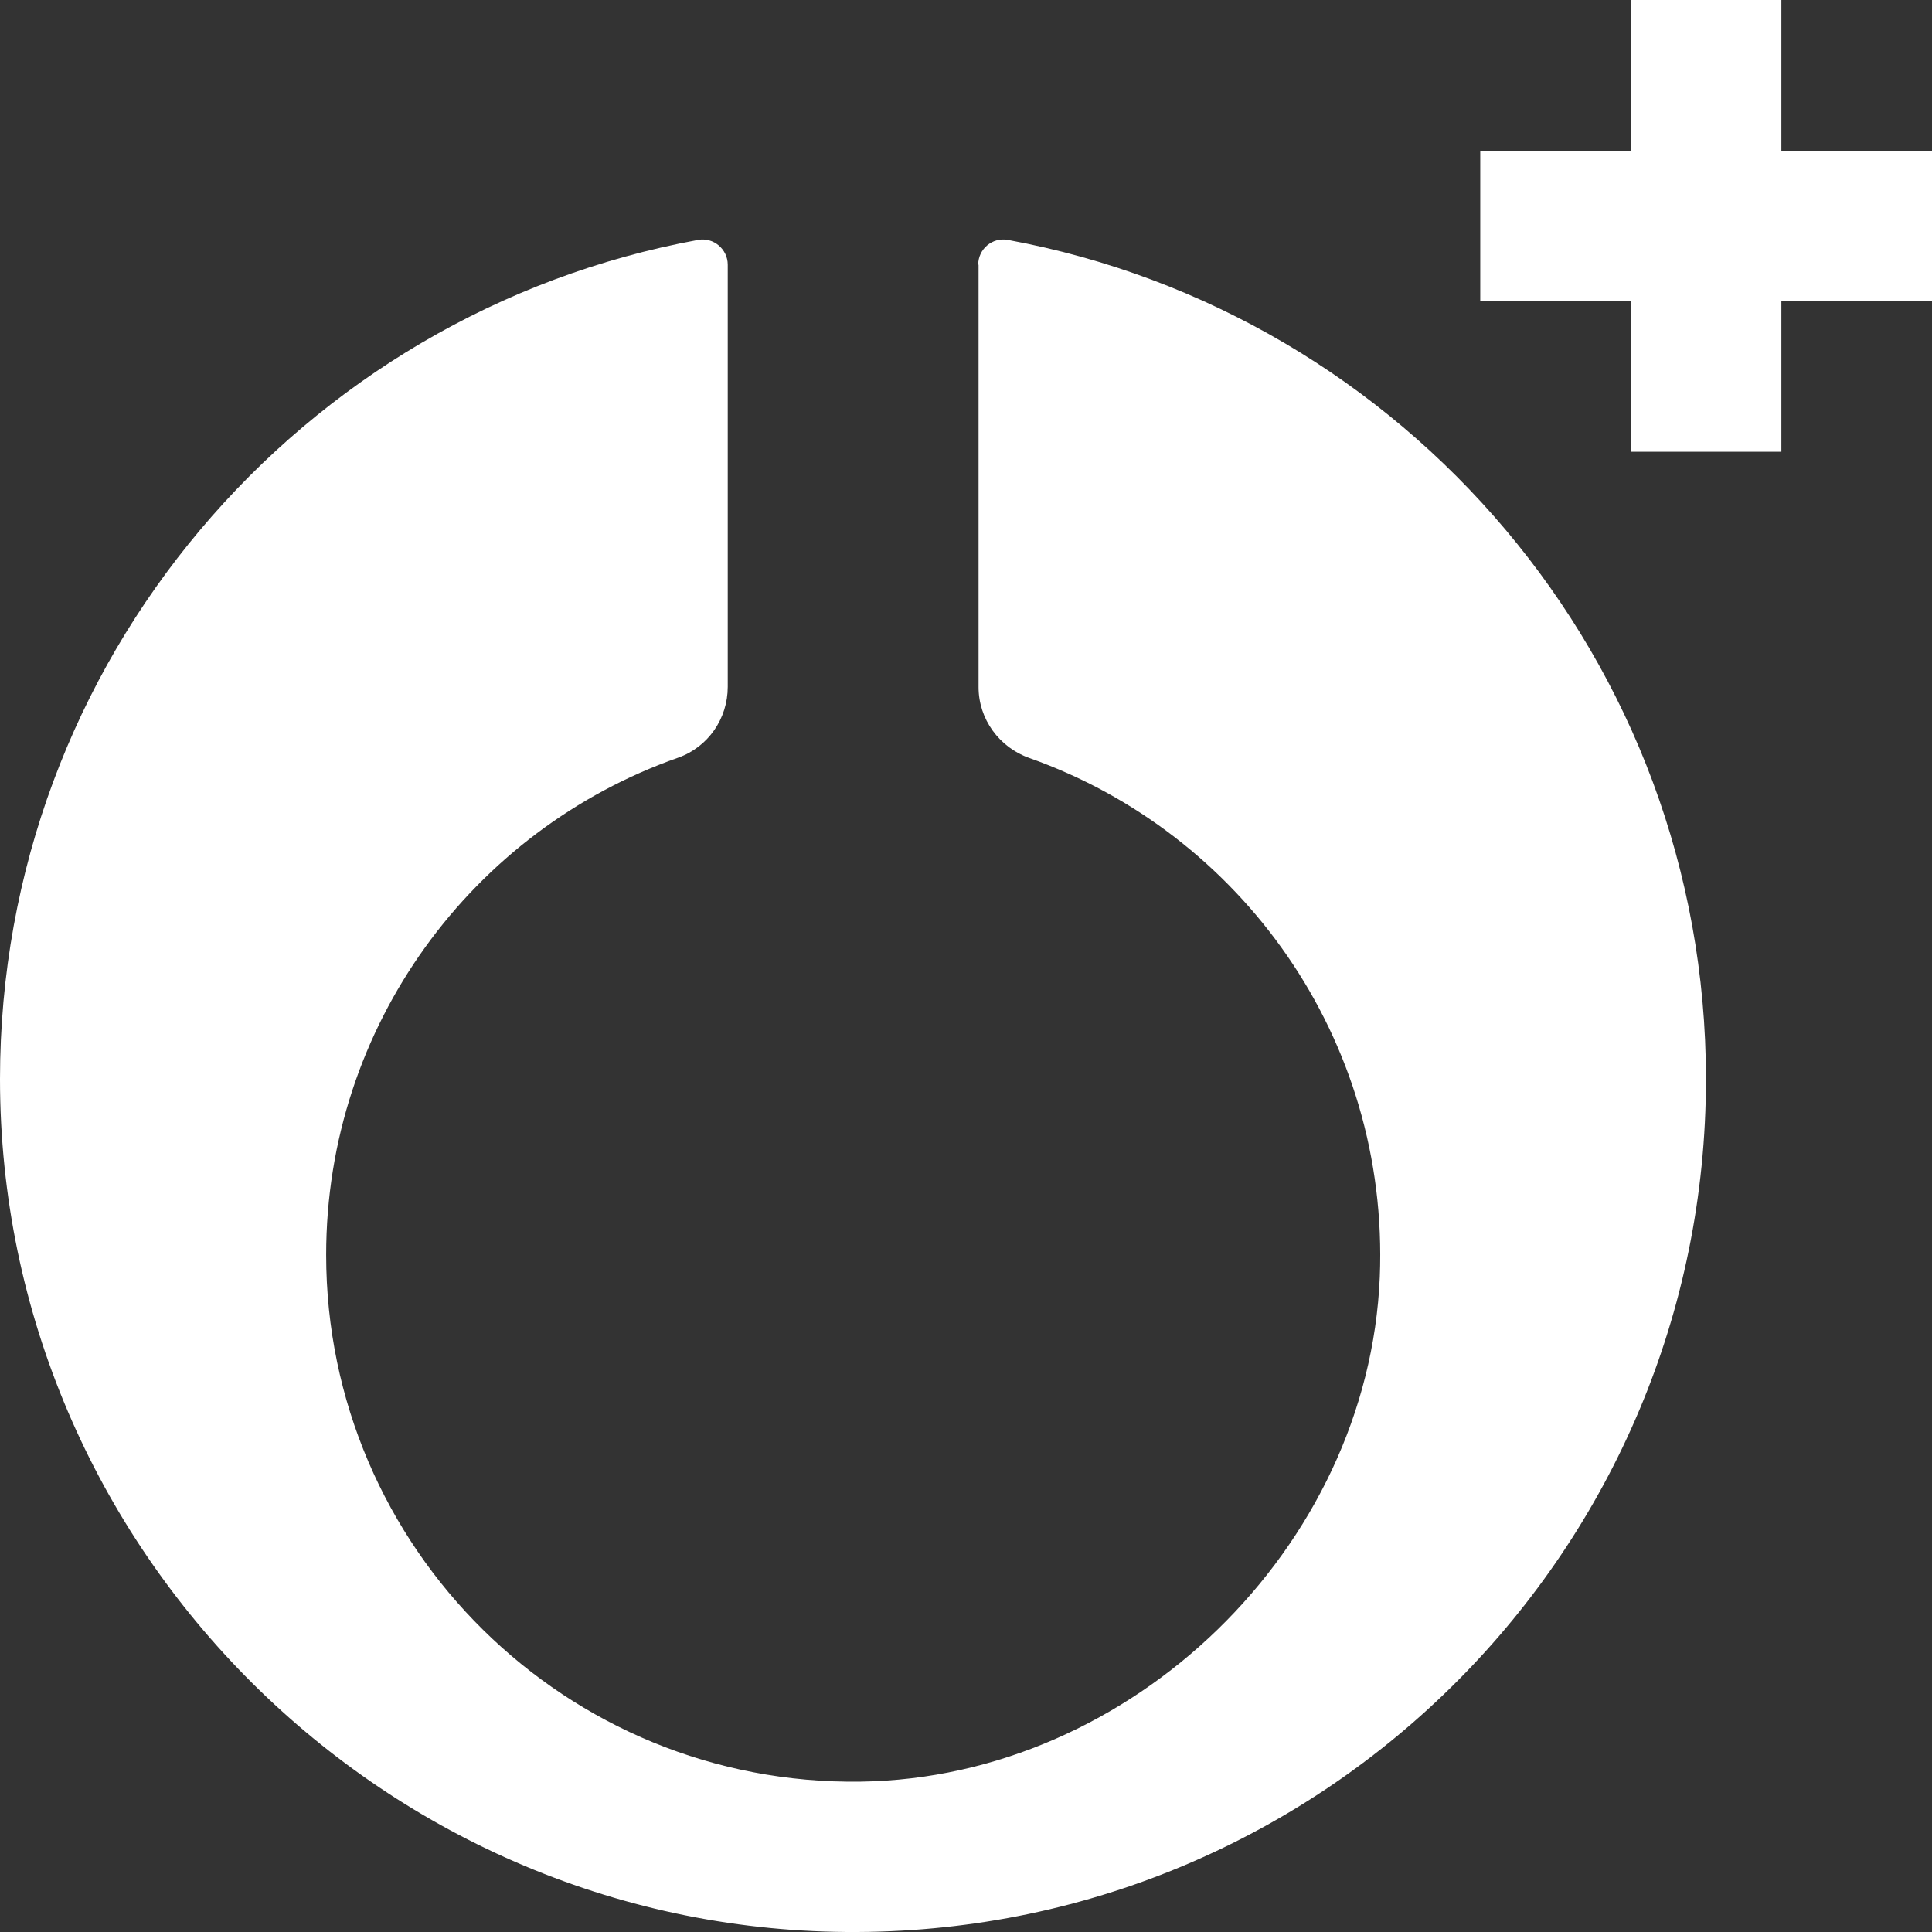 <svg width="28" height="28" viewBox="0 0 28 28" fill="none" xmlns="http://www.w3.org/2000/svg">
<rect x="0" y="0" width="28" height="28" fill="#333333" stroke="none"/>
<g clip-path="url(#clip0_9027_5410)">
<path d="M23.637 0V2.184H21.453V4.363H23.637V6.547H25.817V4.363H28V2.184H25.817V0H23.637Z" fill="white"/>
<path d="M14.182 3.836V9.959C14.182 10.421 14.481 10.832 14.919 10.986C17.976 12.068 20.137 15.046 19.997 18.508C19.833 22.433 16.403 25.765 12.474 25.821C8.209 25.882 4.727 22.438 4.727 18.186C4.727 14.859 6.855 12.026 9.828 10.981C10.262 10.827 10.547 10.416 10.547 9.954V3.836C10.547 3.612 10.341 3.435 10.117 3.477C4.363 4.532 0 9.576 0 15.638C0 22.461 5.605 28.038 12.427 28C19.227 27.968 24.724 22.442 24.724 15.638C24.724 9.576 20.361 4.536 14.607 3.477C14.383 3.435 14.177 3.608 14.177 3.836" fill="white"/>
</g>
<defs>
<clipPath id="clip0_9027_5410">
<rect width="28" height="28" fill="white"/>
</clipPath>
</defs>
</svg>

